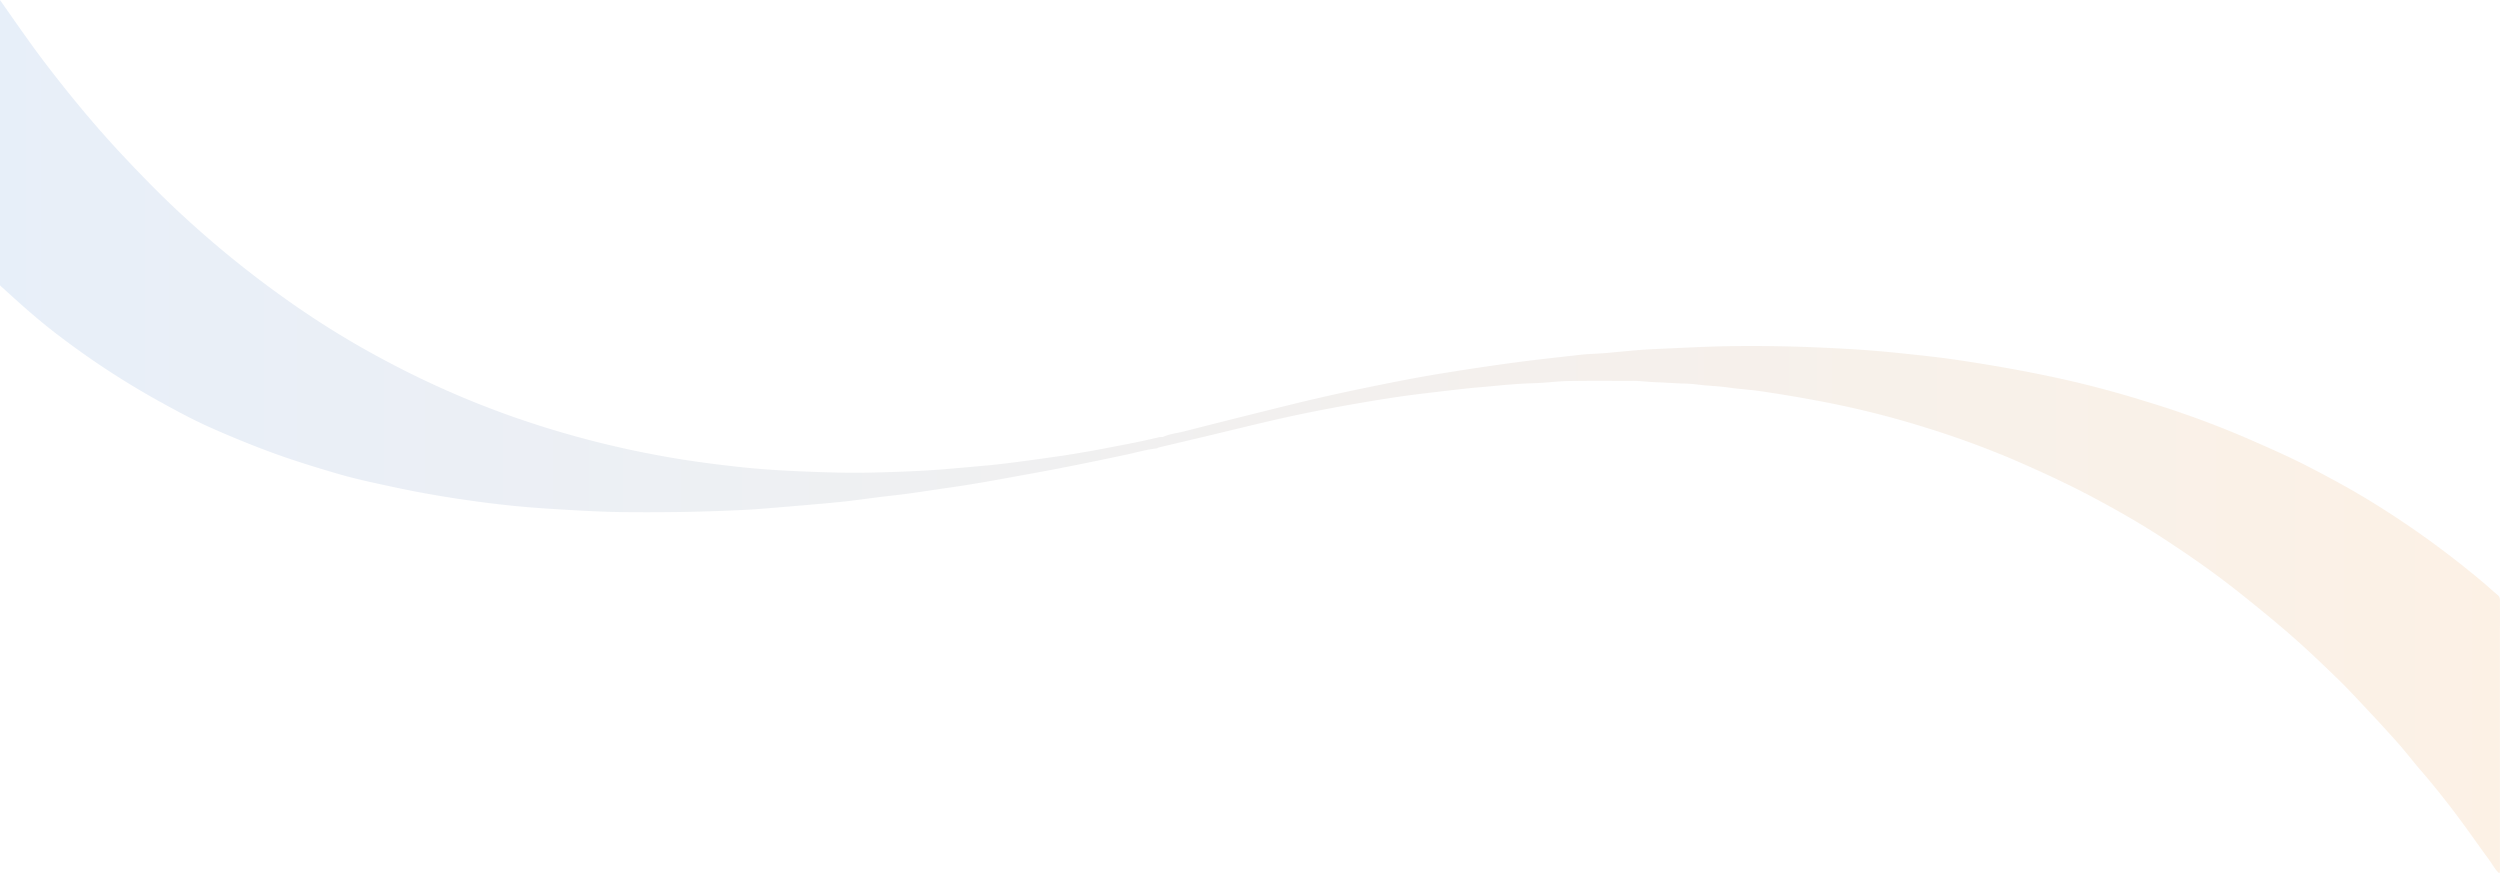<svg xmlns="http://www.w3.org/2000/svg" xmlns:xlink="http://www.w3.org/1999/xlink" width="1439.501" height="502.899" viewBox="0 0 1439.501 502.899">
  <defs>
    <linearGradient id="linear-gradient" y1="0.5" x2="1" y2="0.5" gradientUnits="objectBoundingBox">
      <stop offset="0" stop-color="#1664c7"/>
      <stop offset="1" stop-color="#e97902"/>
    </linearGradient>
  </defs>
  <path id="Path_1437" data-name="Path 1437" d="M370.551,3944.959q.021-50.815.01-101.631,0-25.969.025-51.939c0-1.362-.038-2.569-1.261-3.565-2.45-1.994-4.763-4.155-7.165-6.209a527.092,527.092,0,0,0-63.152-46.04c-12.4-7.758-25.246-14.74-38.231-21.464-11.366-5.885-23.092-10.99-34.8-16.133a548.7,548.7,0,0,0-57.268-21.063c-17.293-5.4-34.766-10.169-52.48-14.016-19.558-4.247-39.256-7.7-59.057-10.615-10.723-1.579-21.5-2.663-32.264-3.8Q9.327,3646.844-6.332,3646c-12.863-.71-25.743-1.263-38.622-1.481-13.23-.224-26.464-.193-39.7.26-9.724.333-19.441.832-29.157,1.265-3.382.15-6.8.314-10.191.583-6.328.5-12.643,1.1-18.961,1.707-5.439.524-10.932.531-16.357,1.155-12.191,1.4-24.4,2.684-36.566,4.3-13.97,1.857-27.9,3.981-41.809,6.21-15.8,2.533-31.491,5.694-47.165,8.926q-20.6,4.248-41.023,9.276-30.674,7.559-61.282,15.372c-4.069,1.034-8.32,1.4-12.183,3.215a8.548,8.548,0,0,0-2.95.317c-4.776,1.08-9.547,2.188-14.351,3.131-14.876,2.922-29.758,5.824-44.777,7.937-9.946,1.4-19.89,2.825-29.862,4.008-9.486,1.126-19.02,1.835-28.533,2.708-15.426,1.416-30.88,1.99-46.344,2.364-9.651.233-19.309.108-28.969-.211-16.135-.533-32.243-1.262-48.3-3.032-13.633-1.5-27.228-3.255-40.733-5.628a558.789,558.789,0,0,1-89.793-23.4,527.44,527.44,0,0,1-70.915-31.062,508.039,508.039,0,0,1-51.205-30.78,594.1,594.1,0,0,1-77.081-62.822c-8.716-8.476-17.157-17.206-25.465-26.076-15.034-16.052-29.043-32.964-42.446-50.38-9.694-12.6-18.7-25.695-27.824-38.709V3609.48q3.5,3.182,7.008,6.364c8.692,7.88,17.557,15.565,26.931,22.627a474.927,474.927,0,0,0,54.543,35.976c10.977,6.113,21.977,12.172,33.467,17.249,11.737,5.185,23.61,10.038,35.681,14.446,11.985,4.377,24.167,8.08,36.381,11.677,10.994,3.238,22.235,5.563,33.444,7.971,16.73,3.595,33.6,6.37,50.557,8.585,12.519,1.635,25.083,2.9,37.694,3.677,14.727.912,29.446,1.853,44.212,1.993,21.562.205,43.114-.1,64.652-1.1,3.233-.15,6.475-.295,9.7-.53,9.94-.724,19.871-1.579,29.8-2.438,7.613-.658,15.231-1.283,22.824-2.133,8.824-.988,17.608-2.34,26.436-3.288,11.389-1.224,22.682-3.135,34.013-4.738,15.354-2.173,30.6-5.1,45.872-7.859,18.461-3.337,36.842-7.088,55.191-11,5.911-1.259,11.727-3,17.768-3.623l.652-.414,2.82-.7q12.182-2.877,24.364-5.757c13.29-3.169,26.552-6.454,39.866-9.518,16.531-3.806,33.193-6.986,49.907-9.877q11.448-1.98,22.949-3.652c6.846-.986,13.723-1.766,20.591-2.6q8.578-1.036,17.168-1.97c3.766-.4,7.544-.7,11.317-1.041,5.5-.5,11-1.06,16.5-1.455,3.627-.26,7.262-.432,10.9-.54,6.691-.2,13.364-1.127,20.054-1.252,12.157-.227,24.321-.066,36.482-.115,4.655-.018,9.273.653,13.889.806,4.884.163,9.763.548,14.645.727a77.543,77.543,0,0,1,7.912.448c6.447.9,12.967.984,19.417,1.916,6.028.872,12.138,1.176,18.162,2.071,10.727,1.593,21.431,3.337,32.093,5.354a533.294,533.294,0,0,1,62.989,15.607,530.794,530.794,0,0,1,50.015,18.236c16.017,6.939,31.852,14.189,47.244,22.429,13.444,7.2,26.682,14.755,39.44,23.082,15.19,9.916,30.074,20.275,44.279,31.61,10.738,8.568,21.4,17.226,31.678,26.322,8.063,7.134,15.847,14.59,23.6,22.066,7.348,7.086,14.2,14.656,21.211,22.076,4.263,4.514,8.378,9.161,12.567,13.733,5.334,5.82,10.1,12.155,15.264,18.137,6.238,7.227,12.206,14.679,18,22.246,7.347,9.592,14.2,19.561,21.351,29.305,1.807,2.461,3.179,5.284,5.617,7.435A6.09,6.09,0,0,0,370.551,3944.959Z" transform="translate(1068.899 -3445.158)" opacity="0.1" fill="url(#linear-gradient)"/>
</svg>
